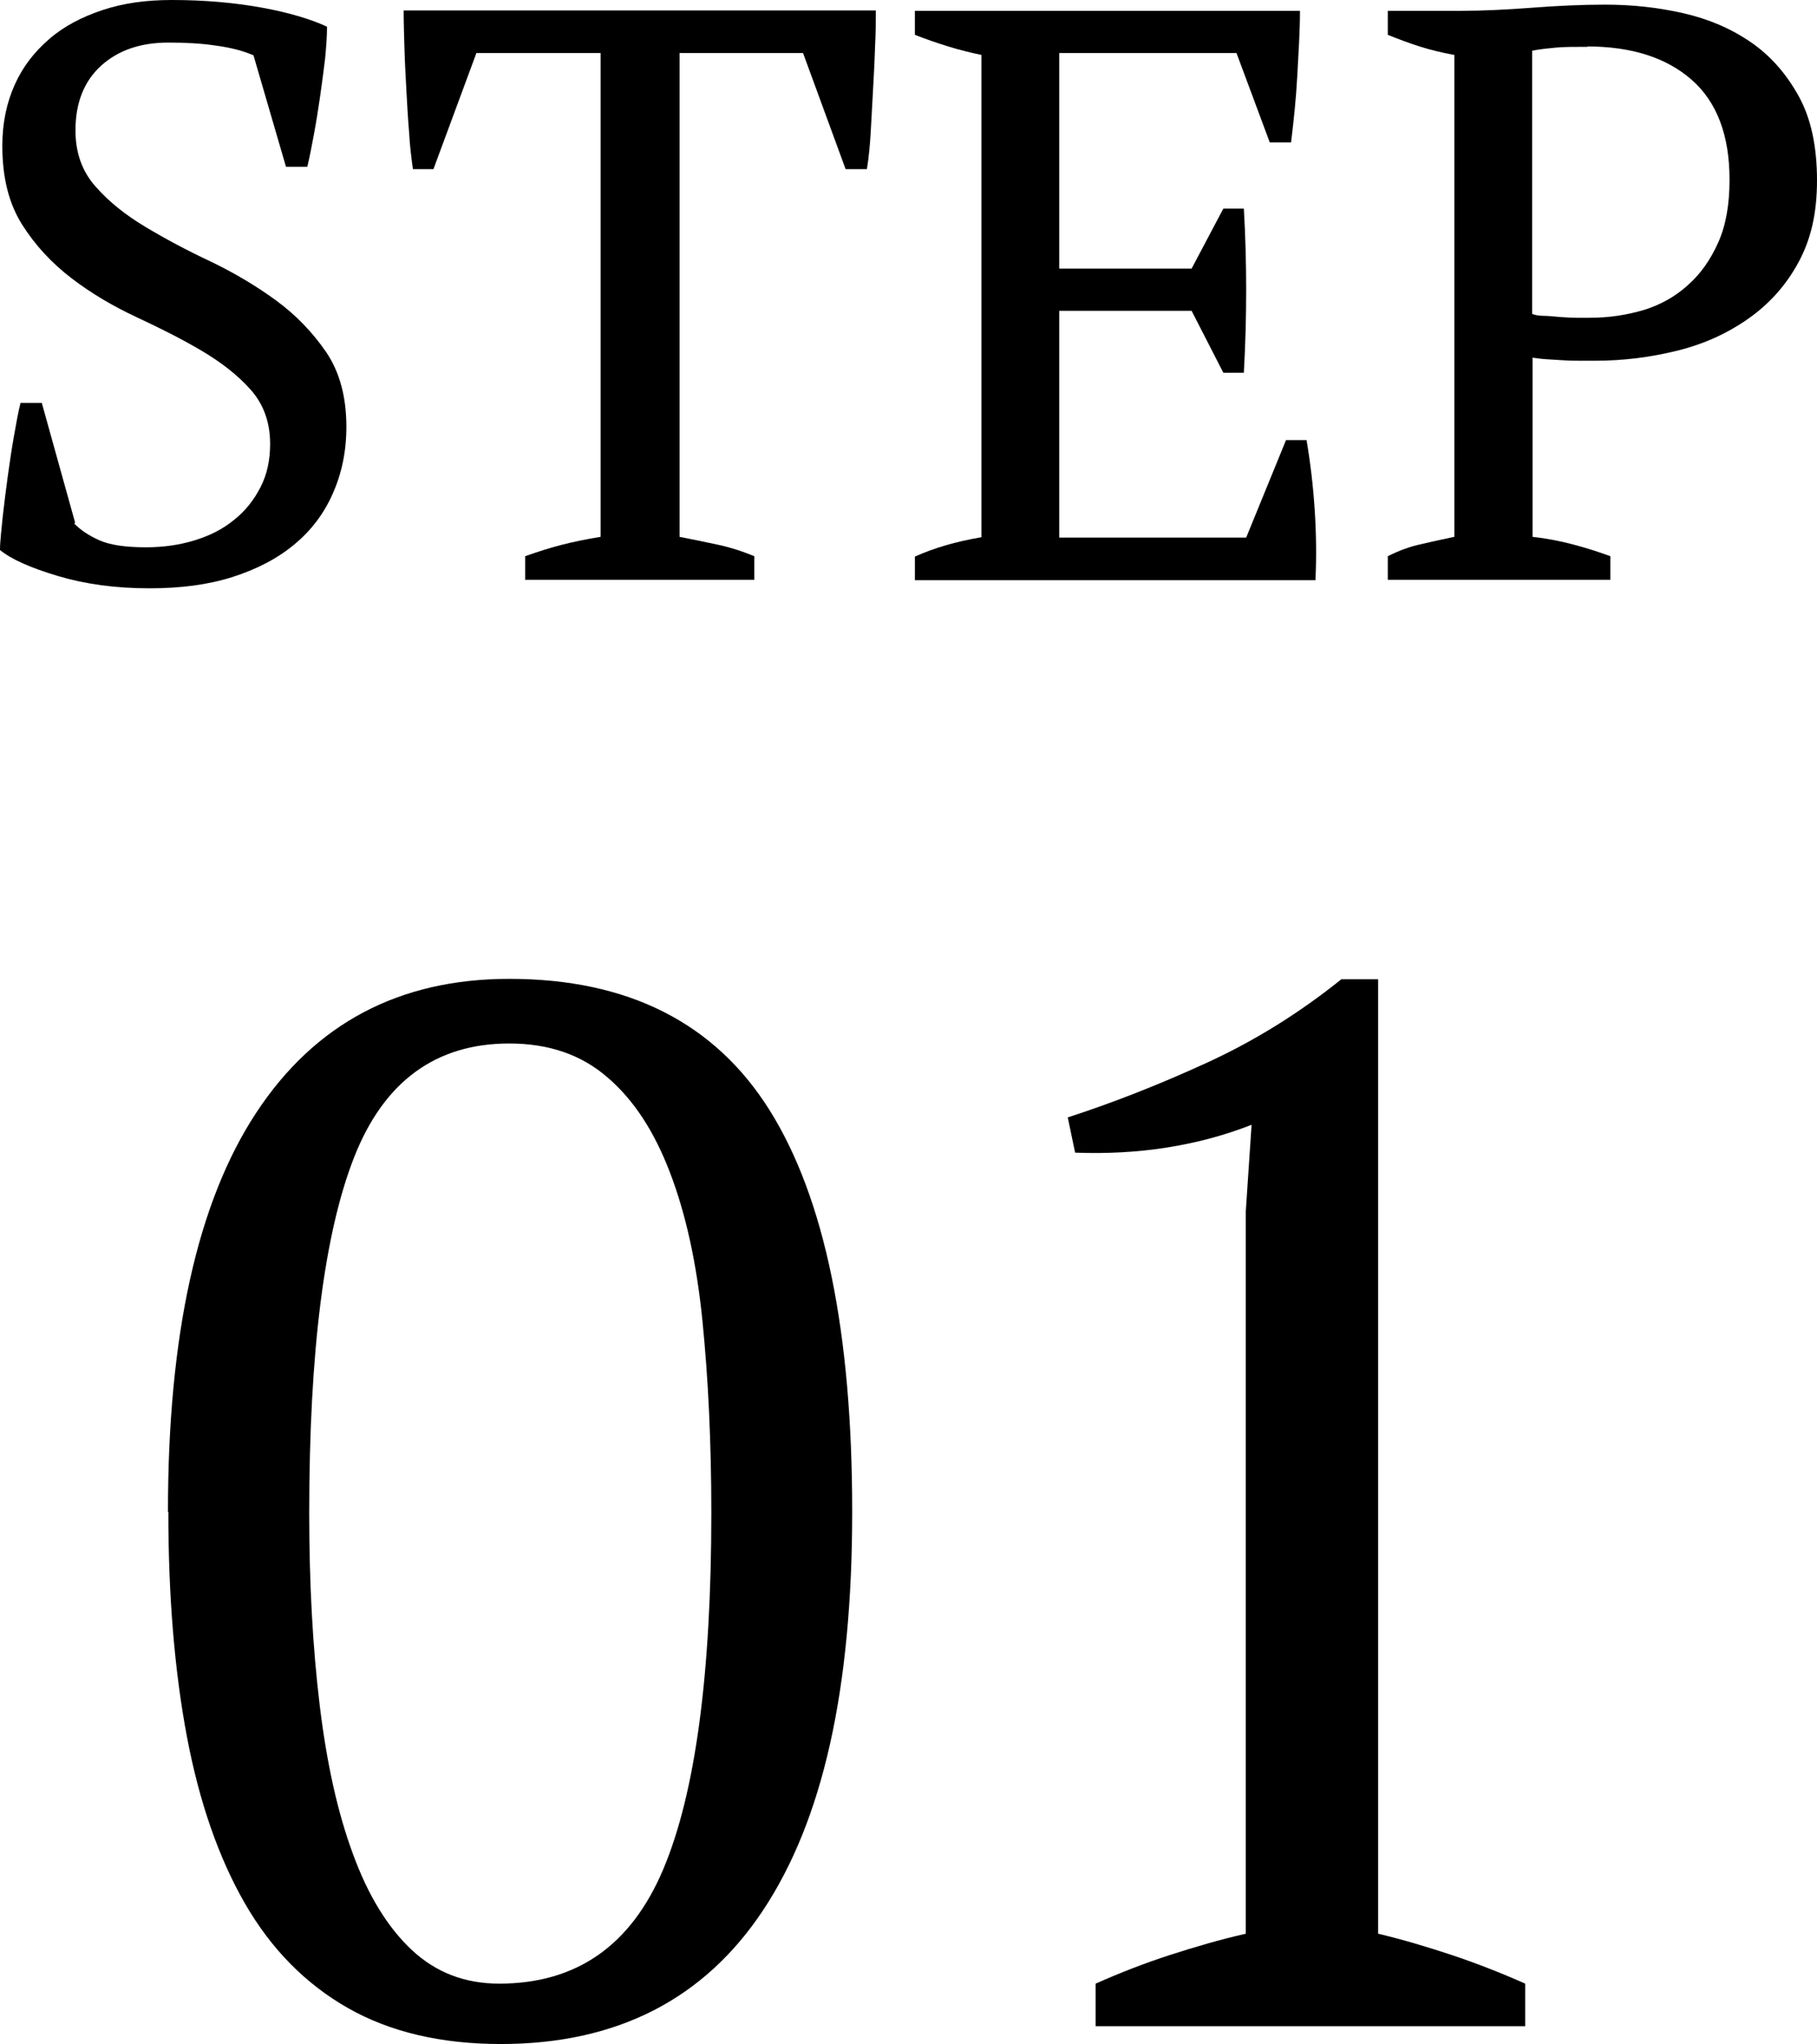 <?xml version="1.0" encoding="UTF-8"?>
<svg id="_レイヤー_2" data-name="レイヤー 2" xmlns="http://www.w3.org/2000/svg" viewBox="0 0 46.95 52.81">
  <defs>
    <style>
      .cls-1 {
        stroke-width: 0px;
      }
    </style>
  </defs>
  <g id="_レイヤー_1-2" data-name=" レイヤー 1">
    <g>
      <g>
        <path class="cls-1" d="M1.92,13.53c.17.17.38.31.65.43s.67.18,1.2.18c.45,0,.87-.06,1.26-.18.39-.12.73-.29,1.02-.53.29-.23.51-.51.68-.84s.25-.7.25-1.12c0-.56-.17-1.03-.51-1.41s-.77-.71-1.28-1.01-1.07-.58-1.67-.86c-.6-.28-1.16-.61-1.67-1-.51-.39-.94-.85-1.28-1.39C.23,5.26.06,4.59.06,3.77c0-.59.11-1.11.32-1.58s.51-.85.89-1.18.84-.57,1.38-.75c.54-.18,1.13-.26,1.79-.26.85,0,1.63.07,2.34.2.71.13,1.26.3,1.67.49,0,.24-.02.51-.05.83-.04.32-.08.64-.13.98s-.1.66-.16.98c-.06.31-.11.59-.17.83h-.55l-.84-2.88c-.25-.11-.58-.2-.96-.25-.39-.06-.8-.08-1.24-.08-.72,0-1.3.2-1.74.6-.44.4-.66.96-.66,1.67,0,.57.17,1.06.52,1.45.34.39.78.74,1.3,1.05.52.31,1.08.61,1.68.89.6.29,1.16.62,1.68,1,.52.38.95.83,1.3,1.34.35.52.52,1.16.52,1.93,0,.63-.12,1.2-.35,1.72-.23.52-.56.96-1,1.32-.43.36-.97.64-1.6.84-.63.2-1.34.29-2.14.29-.88,0-1.67-.11-2.37-.32-.7-.21-1.2-.43-1.49-.67,0-.24.04-.52.07-.86.04-.34.08-.68.13-1.04s.1-.7.16-1.04.11-.62.17-.86h.55l.86,3.09-.02.03Z"/>
        <path class="cls-1" d="M19.47,14.98h-5.9v-.61c.31-.11.62-.21.93-.29.31-.08.65-.15,1.02-.21V1.37h-3.21l-1.11,3h-.53c-.04-.28-.08-.6-.1-.96-.03-.36-.05-.72-.07-1.09-.02-.37-.04-.74-.05-1.09-.01-.36-.02-.67-.02-.96h12.2c0,.28,0,.59-.02.95-.01.35-.03.71-.05,1.08s-.04.74-.06,1.09c-.02.36-.05.68-.1.98h-.55l-1.1-3h-3.19v12.5c.36.07.7.14,1.02.21s.62.17.91.29v.61h-.02Z"/>
        <path class="cls-1" d="M33.59.28c0,.56-.04,1.12-.07,1.69-.03.57-.09,1.14-.16,1.71h-.55l-.86-2.31h-4.58v5.57h3.42l.82-1.55h.53c.08,1.39.08,2.8,0,4.24h-.53l-.82-1.6h-3.42v5.86h4.83l1.03-2.52h.53c.1.59.17,1.18.21,1.79s.05,1.21.02,1.83h-10.35v-.61c.49-.22,1.06-.39,1.72-.5V1.42c-.28-.06-.57-.13-.86-.22s-.58-.19-.86-.3V.28h9.95Z"/>
        <path class="cls-1" d="M39.59,13.87c.38.04.73.11,1.07.2s.65.19.95.3v.61h-5.75v-.61c.28-.14.57-.25.86-.31.29-.07.58-.13.86-.19V1.42c-.32-.06-.62-.13-.9-.22-.28-.09-.55-.19-.82-.3V.28h1.89c.56,0,1.17-.03,1.83-.08s1.29-.08,1.89-.08c.69,0,1.36.07,2.02.22s1.24.4,1.75.75c.51.35.92.82,1.24,1.4.32.58.47,1.31.47,2.17s-.16,1.53-.48,2.12-.75,1.07-1.29,1.45c-.54.38-1.15.66-1.84.83s-1.39.26-2.12.26h-.33c-.15,0-.3,0-.47-.01s-.33-.02-.48-.03c-.15-.01-.27-.03-.34-.04v4.64h-.01ZM41.02,1.21c-.34,0-.61,0-.82.02s-.41.04-.61.08v6.8c.07.03.17.05.3.05s.27.02.42.03c.15.01.29.02.43.02h.34c.49,0,.95-.07,1.39-.2.43-.13.82-.35,1.14-.64.33-.29.59-.66.79-1.11s.29-.99.29-1.62c0-1.15-.33-2.01-.98-2.58s-1.55-.86-2.7-.86h.01Z"/>
      </g>
      <g>
        <path class="cls-1" d="M4.34,39.05c0-4.56.76-7.99,2.28-10.3s3.7-3.46,6.54-3.46c3.06,0,5.31,1.13,6.73,3.4s2.13,5.72,2.13,10.36-.77,7.99-2.3,10.3c-1.53,2.31-3.79,3.46-6.78,3.46-1.54,0-2.86-.31-3.95-.93s-1.98-1.52-2.66-2.7c-.68-1.18-1.18-2.62-1.5-4.31-.32-1.7-.48-3.63-.48-5.81h-.01ZM7.99,39.09c0,1.82.09,3.47.27,4.96.18,1.49.46,2.77.86,3.85.39,1.07.9,1.9,1.52,2.48.62.58,1.37.87,2.26.87,2,0,3.41-.99,4.24-2.96s1.24-5.04,1.24-9.21c0-1.82-.08-3.47-.23-4.96-.15-1.49-.43-2.76-.84-3.83s-.94-1.88-1.62-2.46c-.67-.58-1.51-.87-2.53-.87-1.9,0-3.24.98-4.01,2.94-.77,1.96-1.16,5.02-1.16,9.19Z"/>
        <path class="cls-1" d="M39.41,52.35h-11.1v-1.1c.63-.28,1.27-.53,1.92-.74.65-.21,1.3-.4,1.96-.55v-18.66l.15-2.24c-.71.28-1.44.47-2.2.59s-1.55.16-2.36.13l-.19-.91c1.17-.38,2.37-.85,3.61-1.42,1.24-.57,2.39-1.29,3.46-2.15h.95v24.66c.63.15,1.27.34,1.9.55s1.27.46,1.9.74v1.1Z"/>
      </g>
    </g>
  </g>
</svg>